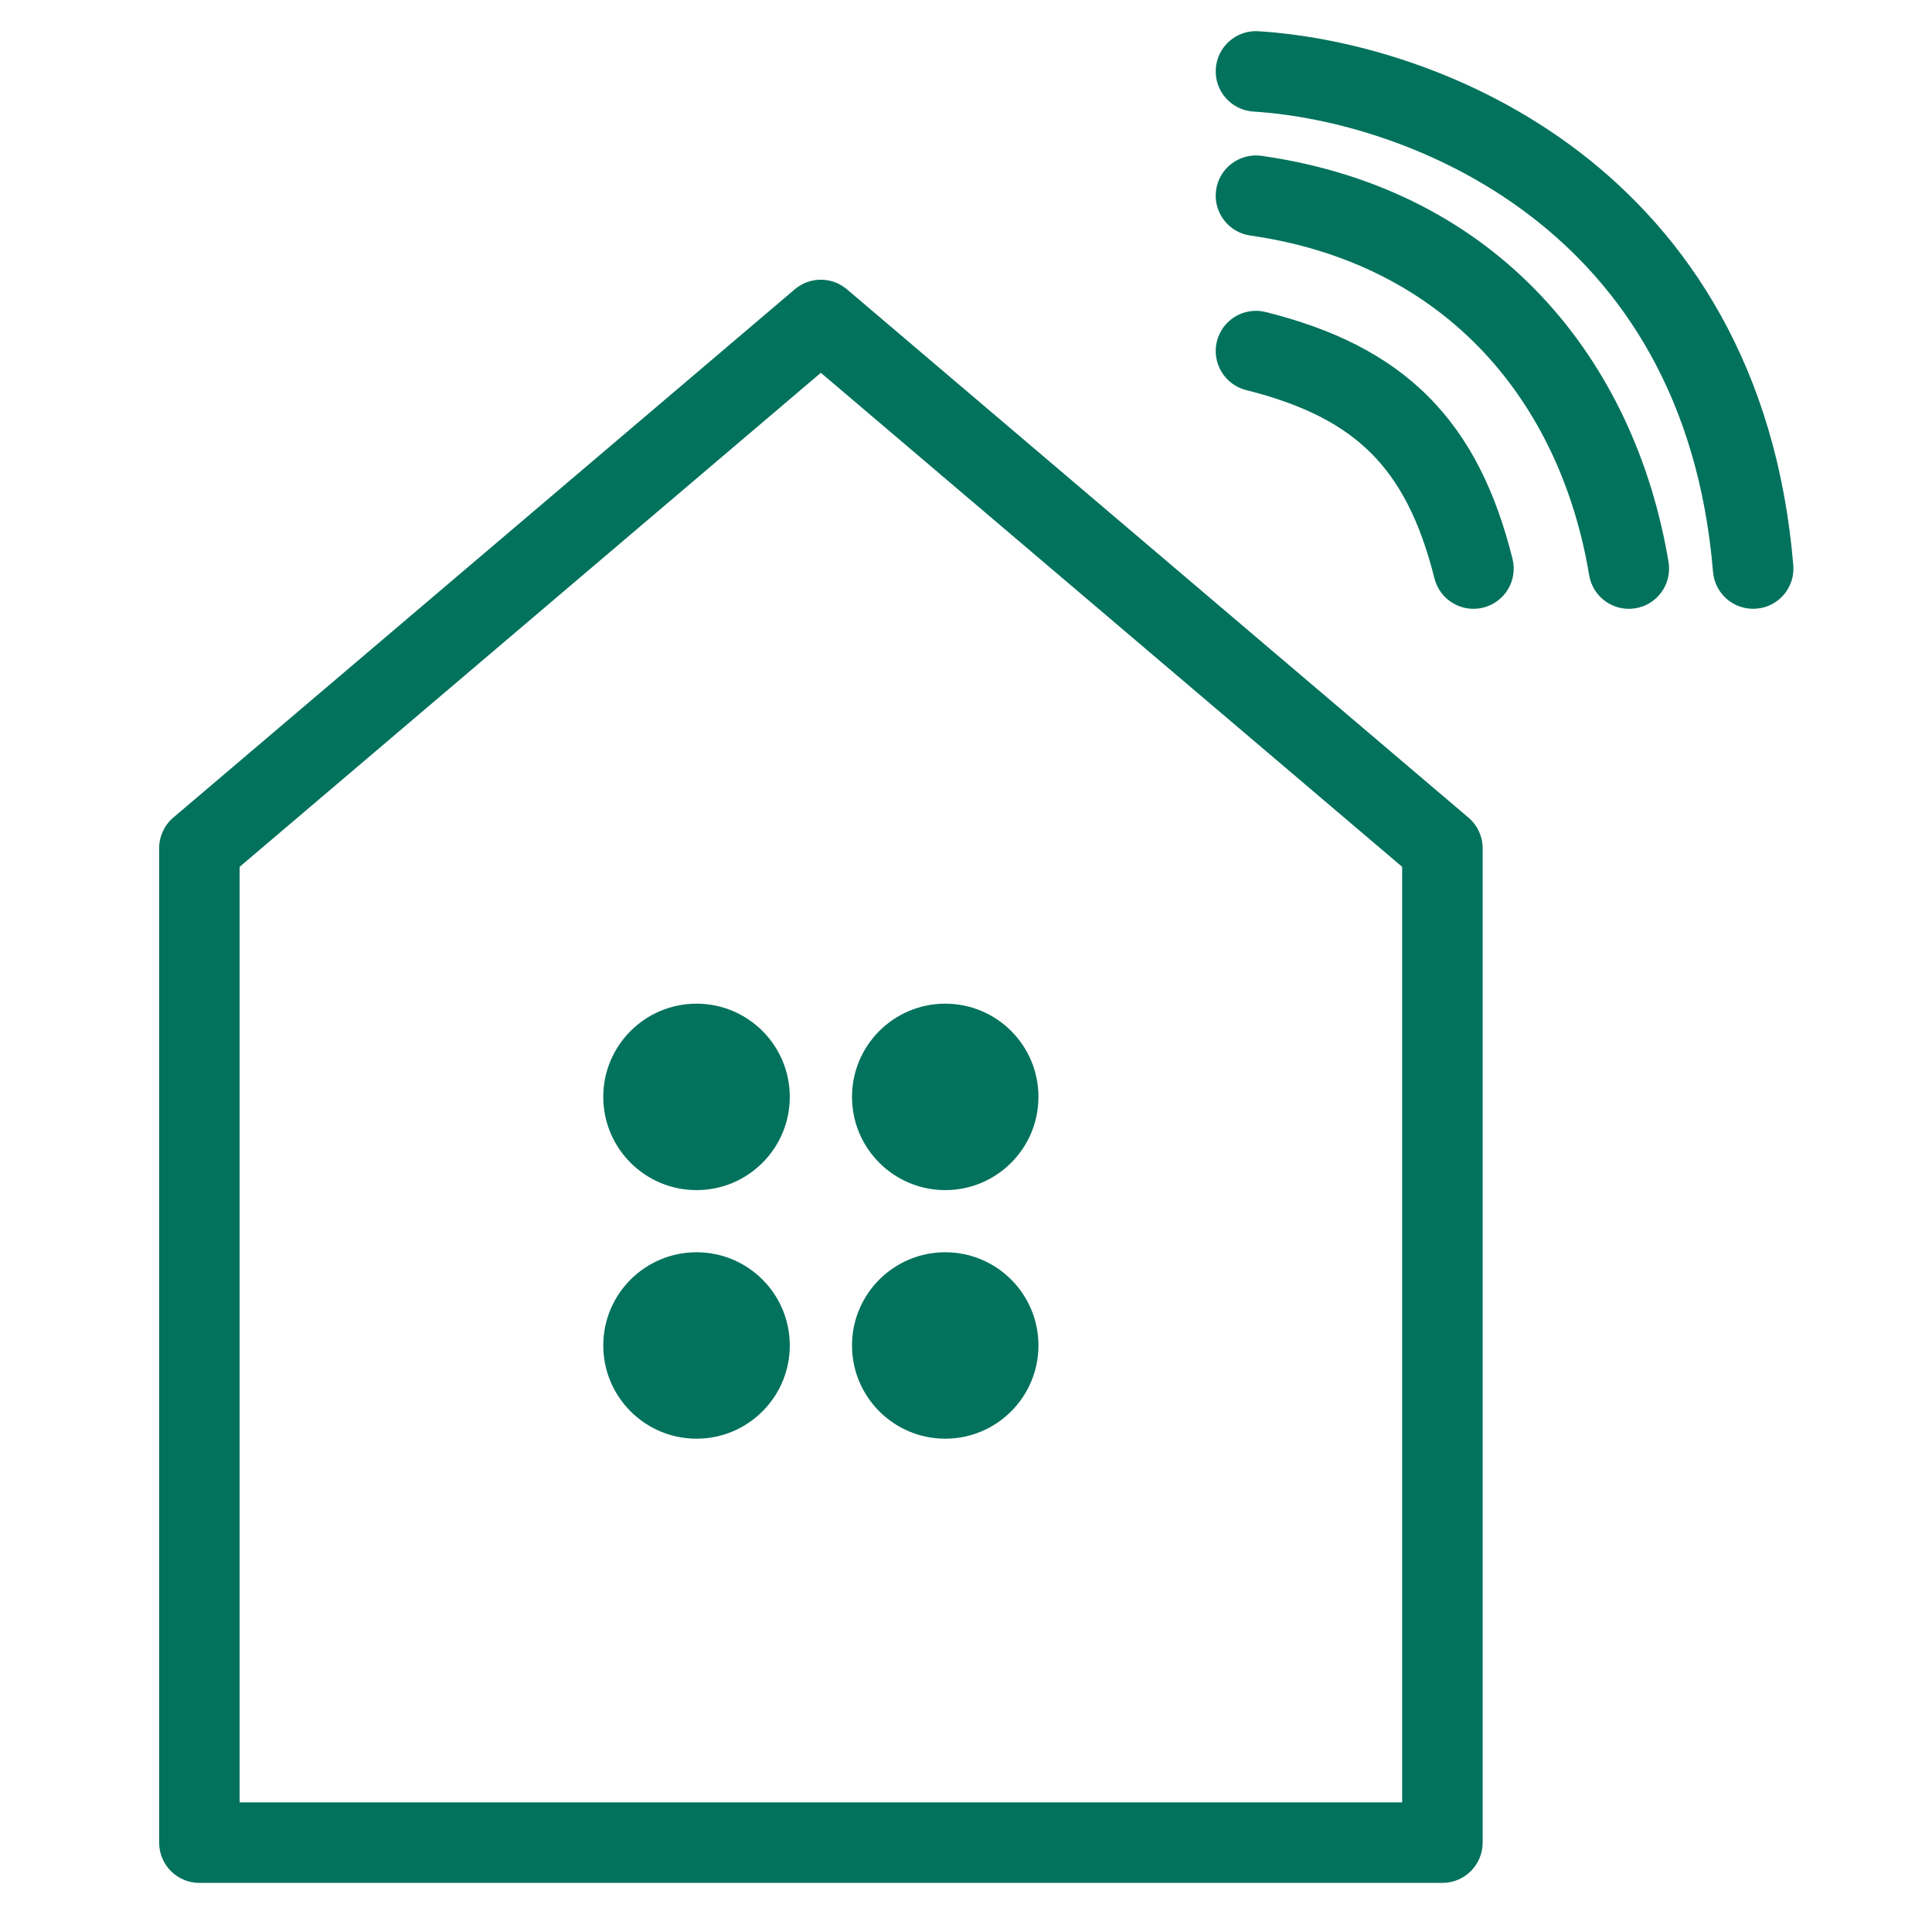 <svg width="24" height="24" viewBox="0 0 24 24" fill="none" xmlns="http://www.w3.org/2000/svg"><path fill-rule="evenodd" clip-rule="evenodd" d="M15.633 0.388C15.358 0.37 15.12 0.58 15.103 0.856C15.086 1.131 15.295 1.369 15.571 1.386C16.519 1.445 17.867 1.805 19.013 2.683C20.144 3.549 21.099 4.934 21.28 7.105C21.303 7.38 21.545 7.584 21.82 7.561C22.095 7.539 22.3 7.297 22.277 7.022C22.072 4.56 20.968 2.921 19.622 1.889C18.291 0.87 16.743 0.457 15.633 0.388ZM10.521 3.594C10.334 3.435 10.06 3.435 9.873 3.594L2.153 10.156C2.041 10.251 1.977 10.39 1.977 10.537V22.89C1.977 23.166 2.2 23.39 2.477 23.39H17.918C18.194 23.39 18.418 23.166 18.418 22.89V10.537C18.418 10.39 18.353 10.251 18.241 10.156L10.521 3.594ZM2.977 22.39V10.768L10.197 4.631L17.418 10.768V22.39H2.977ZM8.653 14.784C9.292 14.784 9.811 14.265 9.811 13.626C9.811 12.986 9.292 12.468 8.653 12.468C8.013 12.468 7.494 12.986 7.494 13.626C7.494 14.265 8.013 14.784 8.653 14.784ZM12.9 13.626C12.9 14.265 12.382 14.784 11.742 14.784C11.103 14.784 10.584 14.265 10.584 13.626C10.584 12.986 11.103 12.468 11.742 12.468C12.382 12.468 12.9 12.986 12.9 13.626ZM11.742 17.872C12.382 17.872 12.9 17.353 12.9 16.714C12.9 16.074 12.382 15.556 11.742 15.556C11.103 15.556 10.584 16.074 10.584 16.714C10.584 17.353 11.103 17.872 11.742 17.872ZM9.811 16.714C9.811 17.353 9.292 17.872 8.653 17.872C8.013 17.872 7.494 17.353 7.494 16.714C7.494 16.074 8.013 15.556 8.653 15.556C9.292 15.556 9.811 16.074 9.811 16.714ZM15.107 2.36C15.146 2.087 15.399 1.897 15.673 1.936C18.624 2.357 20.311 4.485 20.727 6.981C20.773 7.253 20.589 7.511 20.317 7.556C20.044 7.602 19.787 7.418 19.741 7.145C19.385 5.009 17.984 3.276 15.531 2.926C15.258 2.887 15.068 2.633 15.107 2.36ZM15.723 3.876C15.455 3.809 15.184 3.972 15.117 4.239C15.05 4.507 15.213 4.779 15.481 4.846C16.196 5.025 16.683 5.28 17.034 5.631C17.384 5.982 17.64 6.469 17.819 7.184C17.886 7.452 18.158 7.615 18.425 7.548C18.693 7.481 18.856 7.21 18.789 6.942C18.582 6.113 18.259 5.442 17.741 4.924C17.223 4.406 16.552 4.083 15.723 3.876Z" fill="#03725D"/></svg>